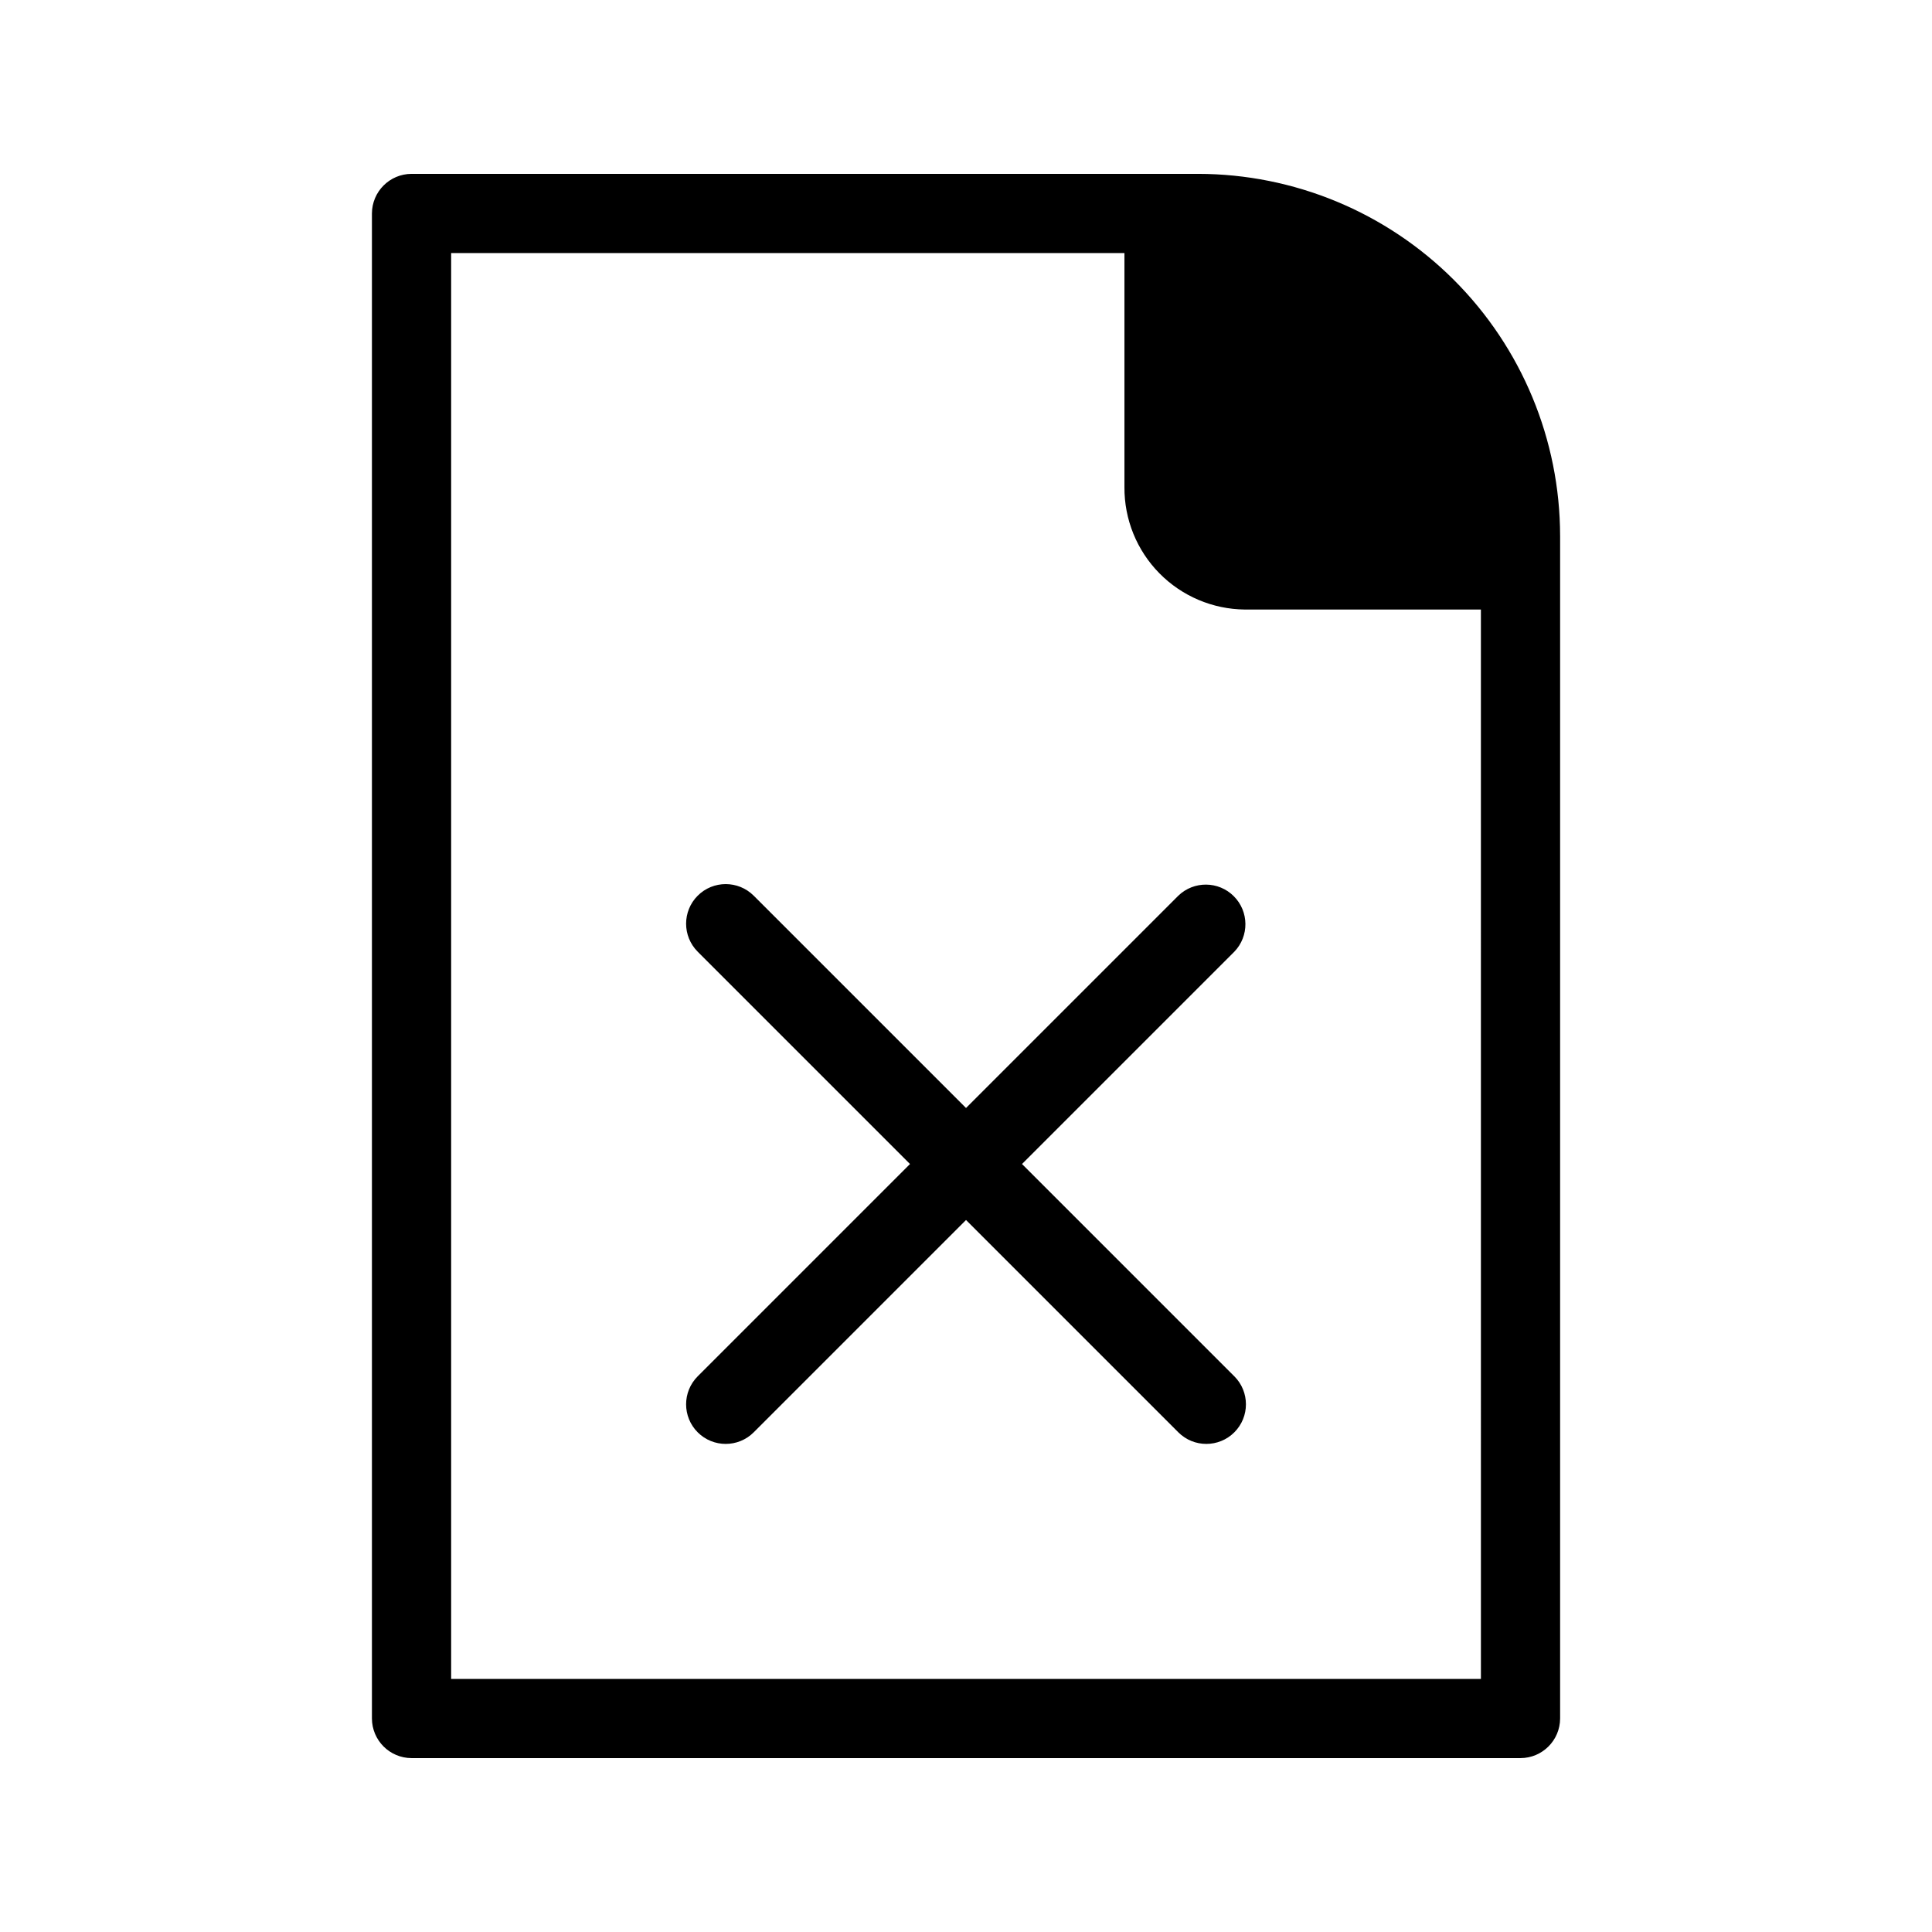 <?xml version="1.0" encoding="UTF-8"?>
<!-- Uploaded to: ICON Repo, www.svgrepo.com, Generator: ICON Repo Mixer Tools -->
<svg fill="#000000" width="800px" height="800px" version="1.1" viewBox="144 144 512 512" xmlns="http://www.w3.org/2000/svg">
 <path d="m471.11 396.21-56.266 56.266 56.262 56.262h0.004c4.098 4.098 4.098 10.742 0 14.84-4.102 4.098-10.746 4.098-14.844 0l-56.262-56.262-56.262 56.262c-4.098 4.098-10.746 4.098-14.844 0-4.098-4.098-4.098-10.742 0-14.84l56.262-56.262-56.262-56.262v-0.004c-4.098-4.098-4.098-10.742 0-14.84 4.098-4.098 10.742-4.098 14.844 0l56.262 56.262 56.262-56.262c4.121-3.969 10.66-3.91 14.703 0.137 4.047 4.043 4.109 10.586 0.141 14.703zm86.336-110.2v313.41c-0.02 5.789-4.707 10.48-10.496 10.496h-293.89c-5.789-0.016-10.477-4.707-10.496-10.496v-398.85c0.02-5.789 4.707-10.48 10.496-10.496h208.45c25.434 0.027 49.816 10.145 67.805 28.129 17.984 17.984 28.102 42.371 28.129 67.805zm-20.992 19.523h-62.559c-8.527-0.082-16.676-3.539-22.66-9.621-5.981-6.078-9.305-14.285-9.246-22.812v-62.031h-178.43v377.86h272.9z"/>
</svg>